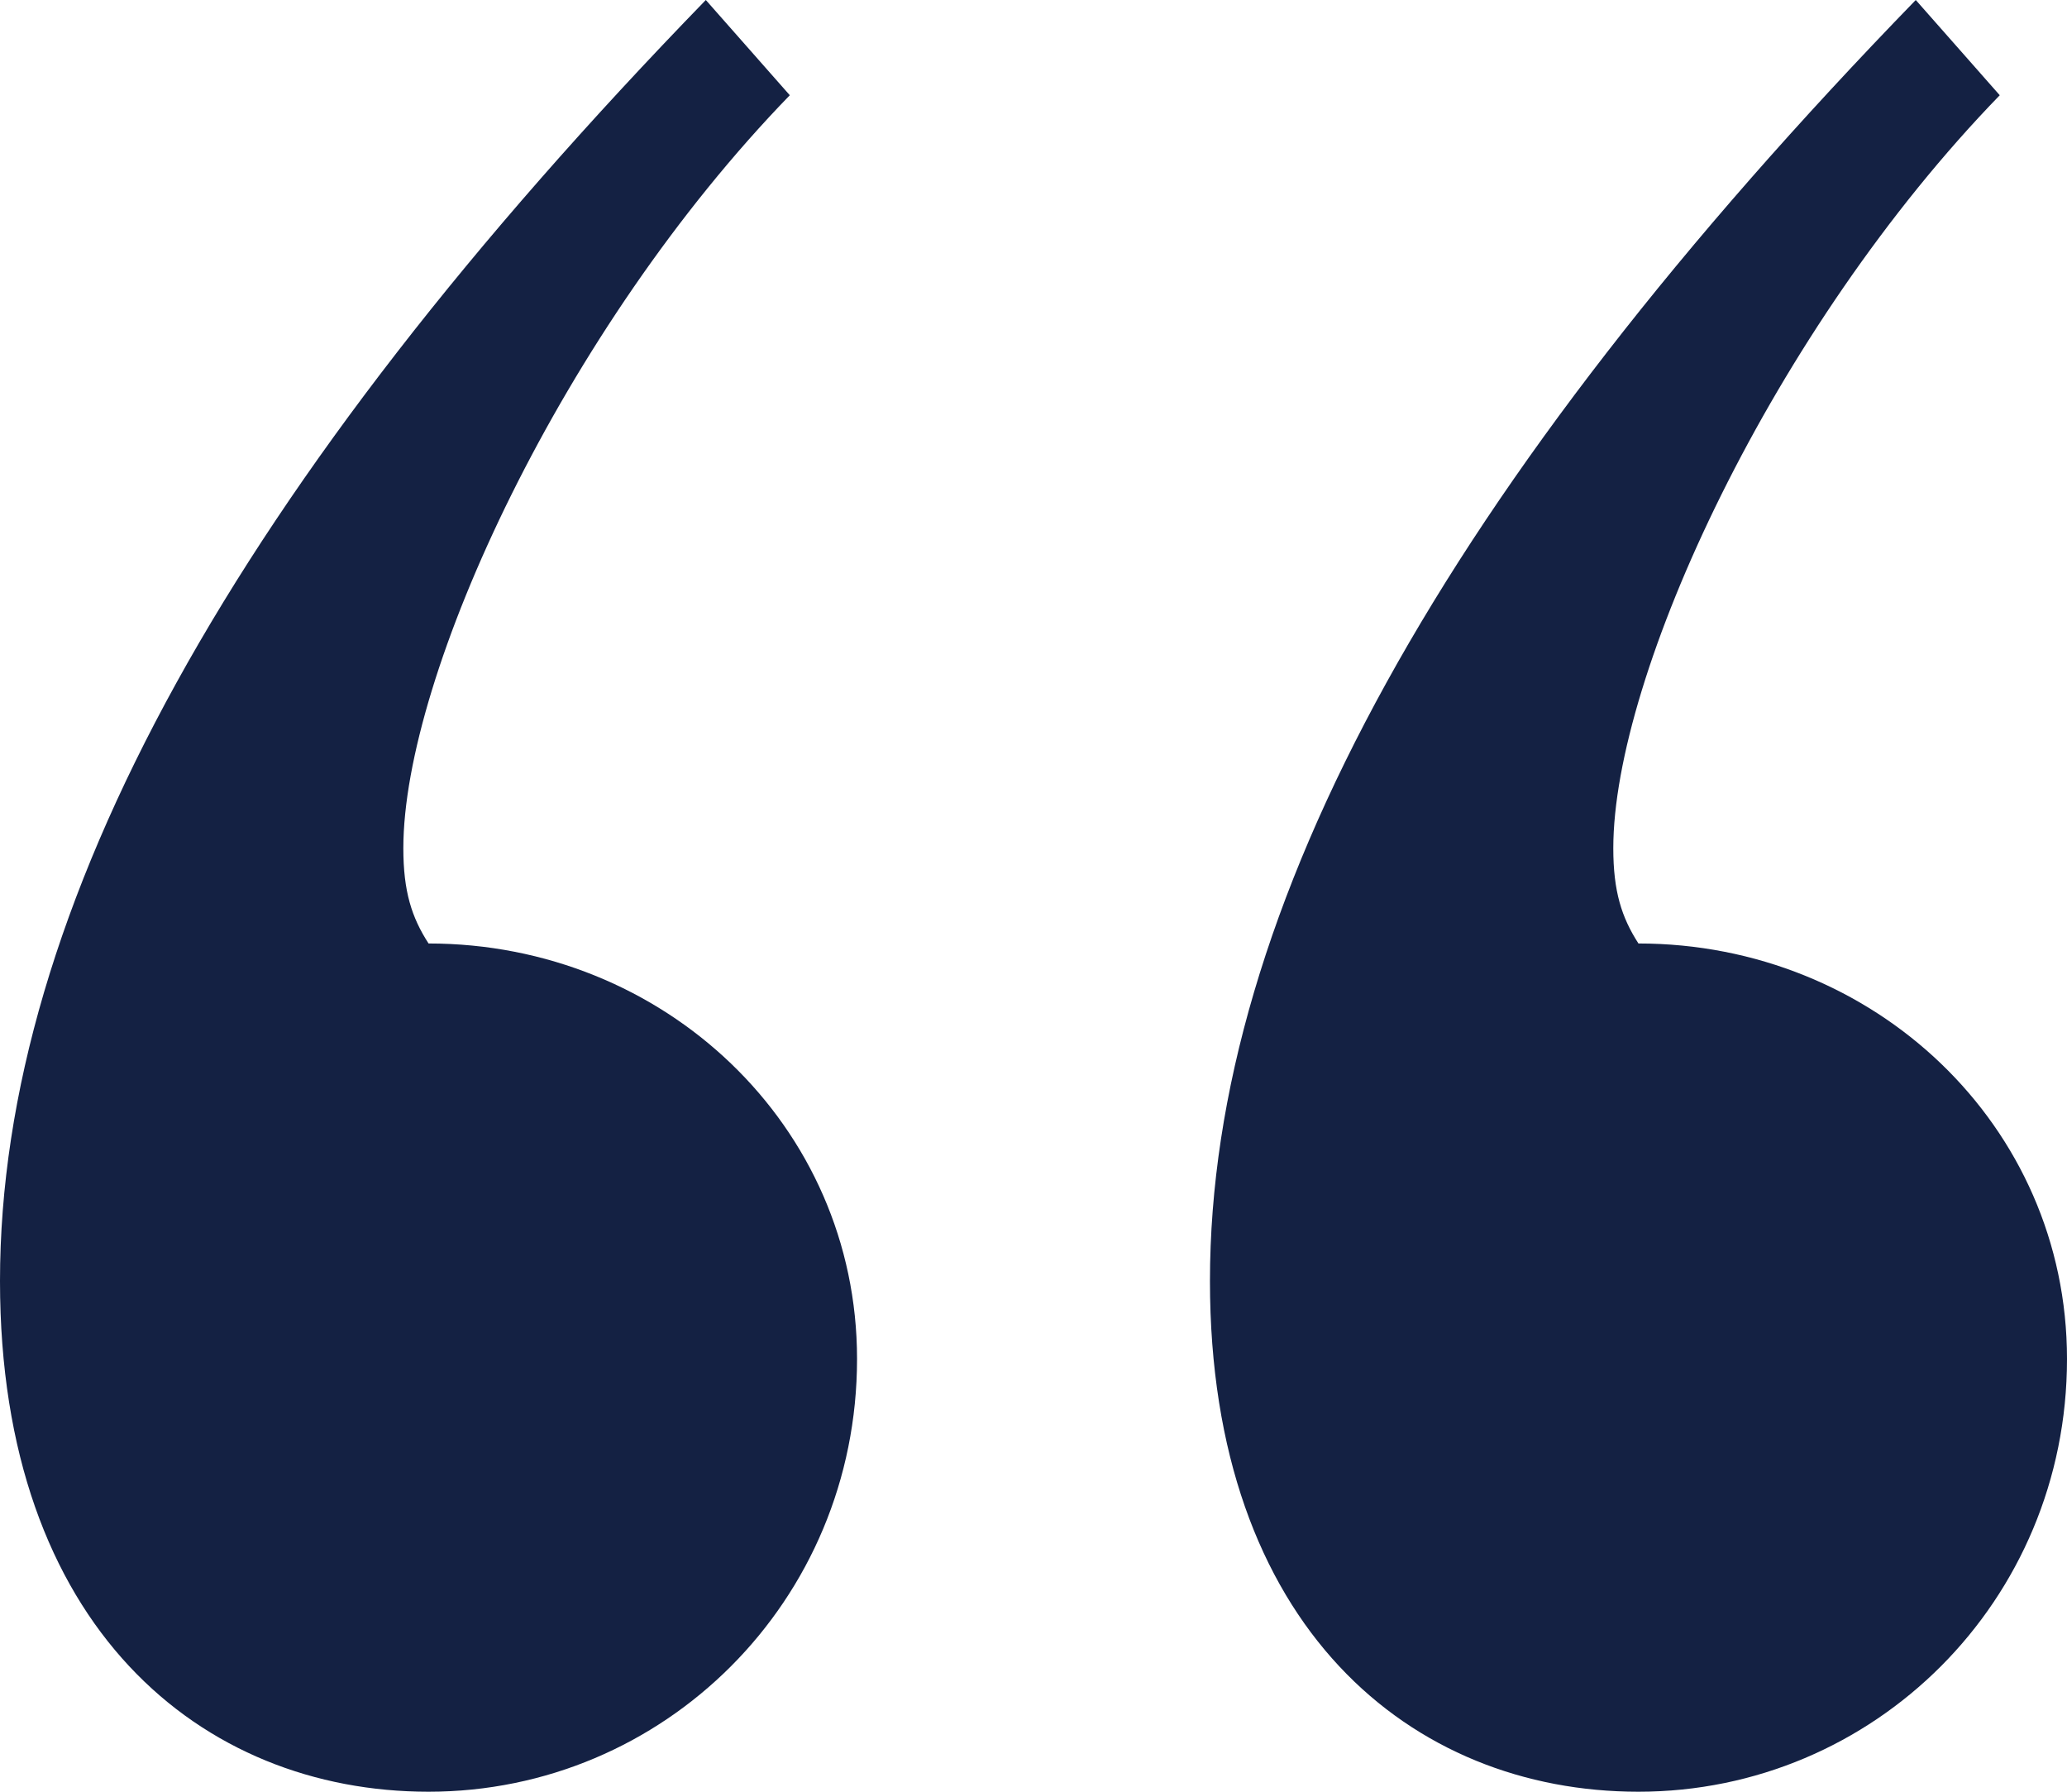 <?xml version="1.0" encoding="UTF-8"?> <svg xmlns="http://www.w3.org/2000/svg" width="30" height="26" viewBox="0 0 30 26" fill="none"> <path d="M27.805 0C20.976 7.034 17.561 13.188 17.561 18.589C17.561 23.613 20.488 26 23.78 26C27.195 26 30 23.237 30 19.72C30 16.328 27.195 13.691 23.78 13.691C23.537 13.314 23.415 12.937 23.415 12.309C23.415 9.797 25.732 4.773 29.024 1.382L27.805 0ZM10.244 0C3.415 7.034 0 13.188 0 18.589C0 23.613 2.927 26 6.22 26C9.634 26 12.439 23.237 12.439 19.72C12.439 16.328 9.634 13.691 6.22 13.691C5.976 13.314 5.854 12.937 5.854 12.309C5.854 9.797 8.171 4.773 11.463 1.382L10.244 0Z" fill="#142143"></path> </svg> 